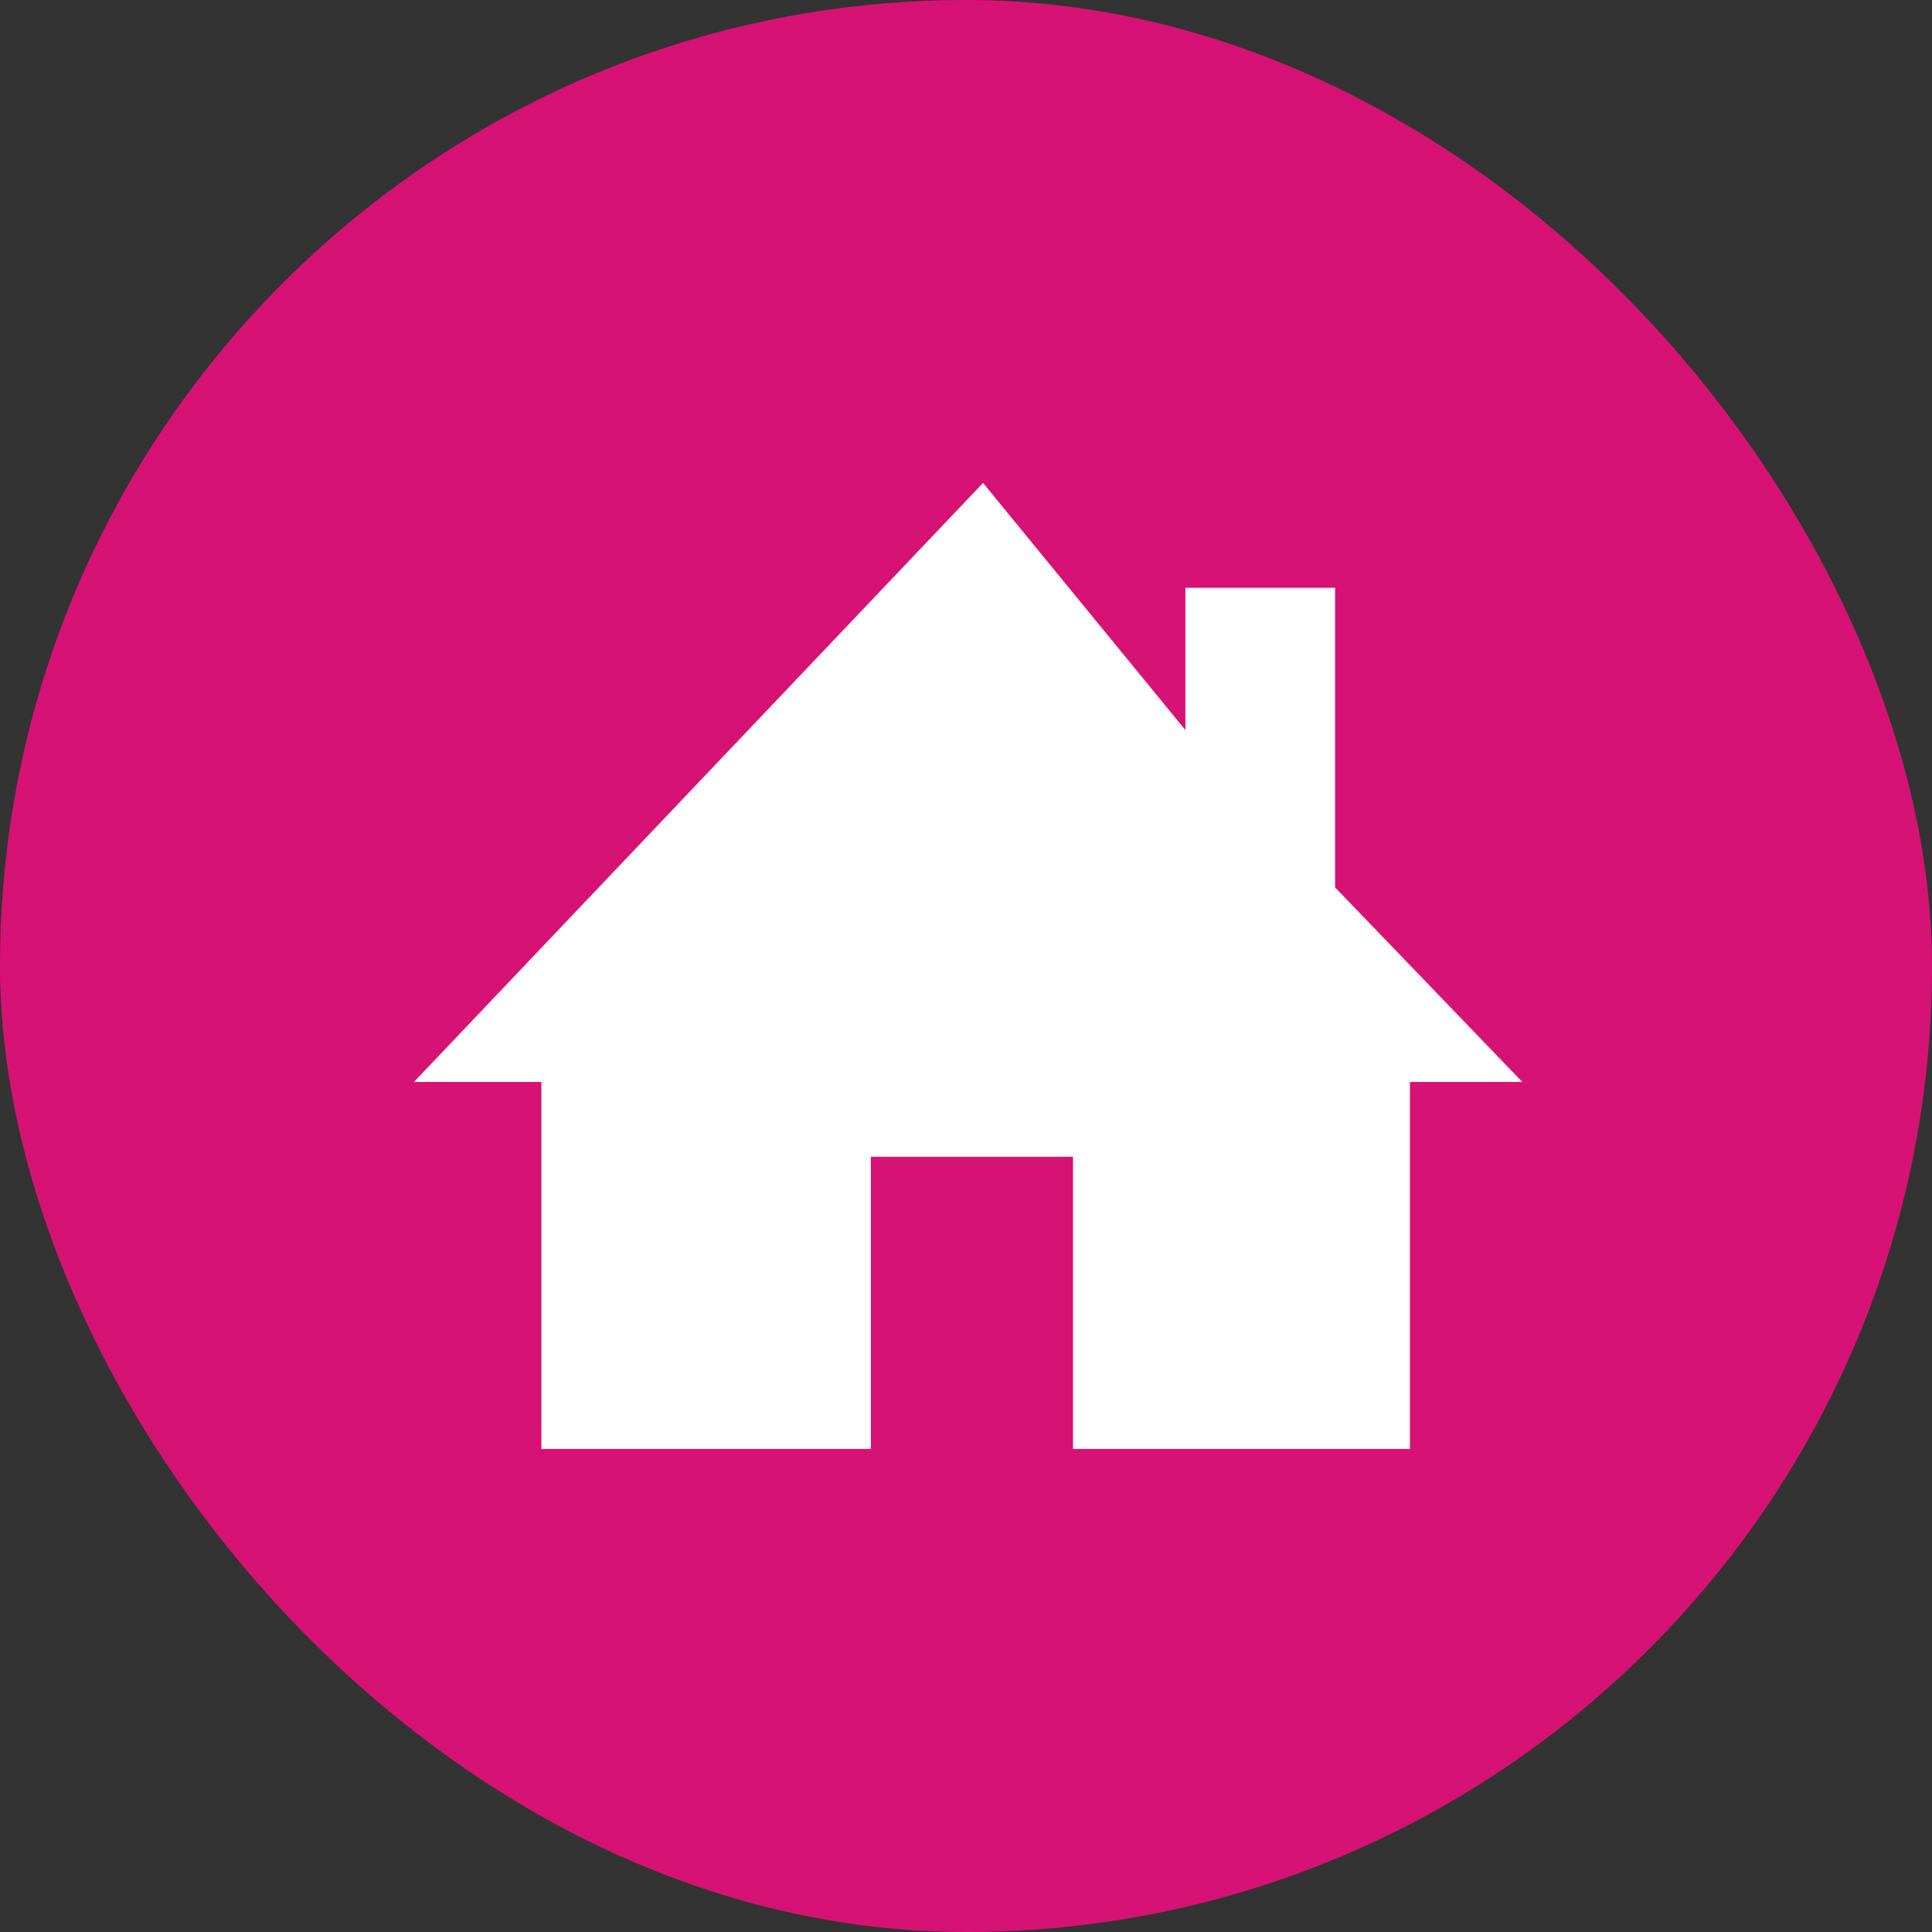 <svg xmlns="http://www.w3.org/2000/svg" width="34" height="34" viewBox="0 0 28 28">
  <rect x="0" y="0" width="28" height="28" fill="#333333" stroke="none"/>
  <g id="Group_2459" data-name="Group 2459" transform="translate(3532 -18391)">
    <rect id="Rectangle_3366" data-name="Rectangle 3366" width="28" height="28" rx="14" transform="translate(-3532 18391)" fill="#d71275"/>
    <path id="Path_581" data-name="Path 581" d="M-13671.8-21798.2v-5.318h-1.847l8.248-8.682,2.933,3.582v-2.062h2.169v4.342l2.714,2.82h-1.629v5.318h-4.883v-4.234h-2.93v4.234Z" transform="translate(10147.646 40210.199)" fill="#fff"/>
  </g>
</svg>
